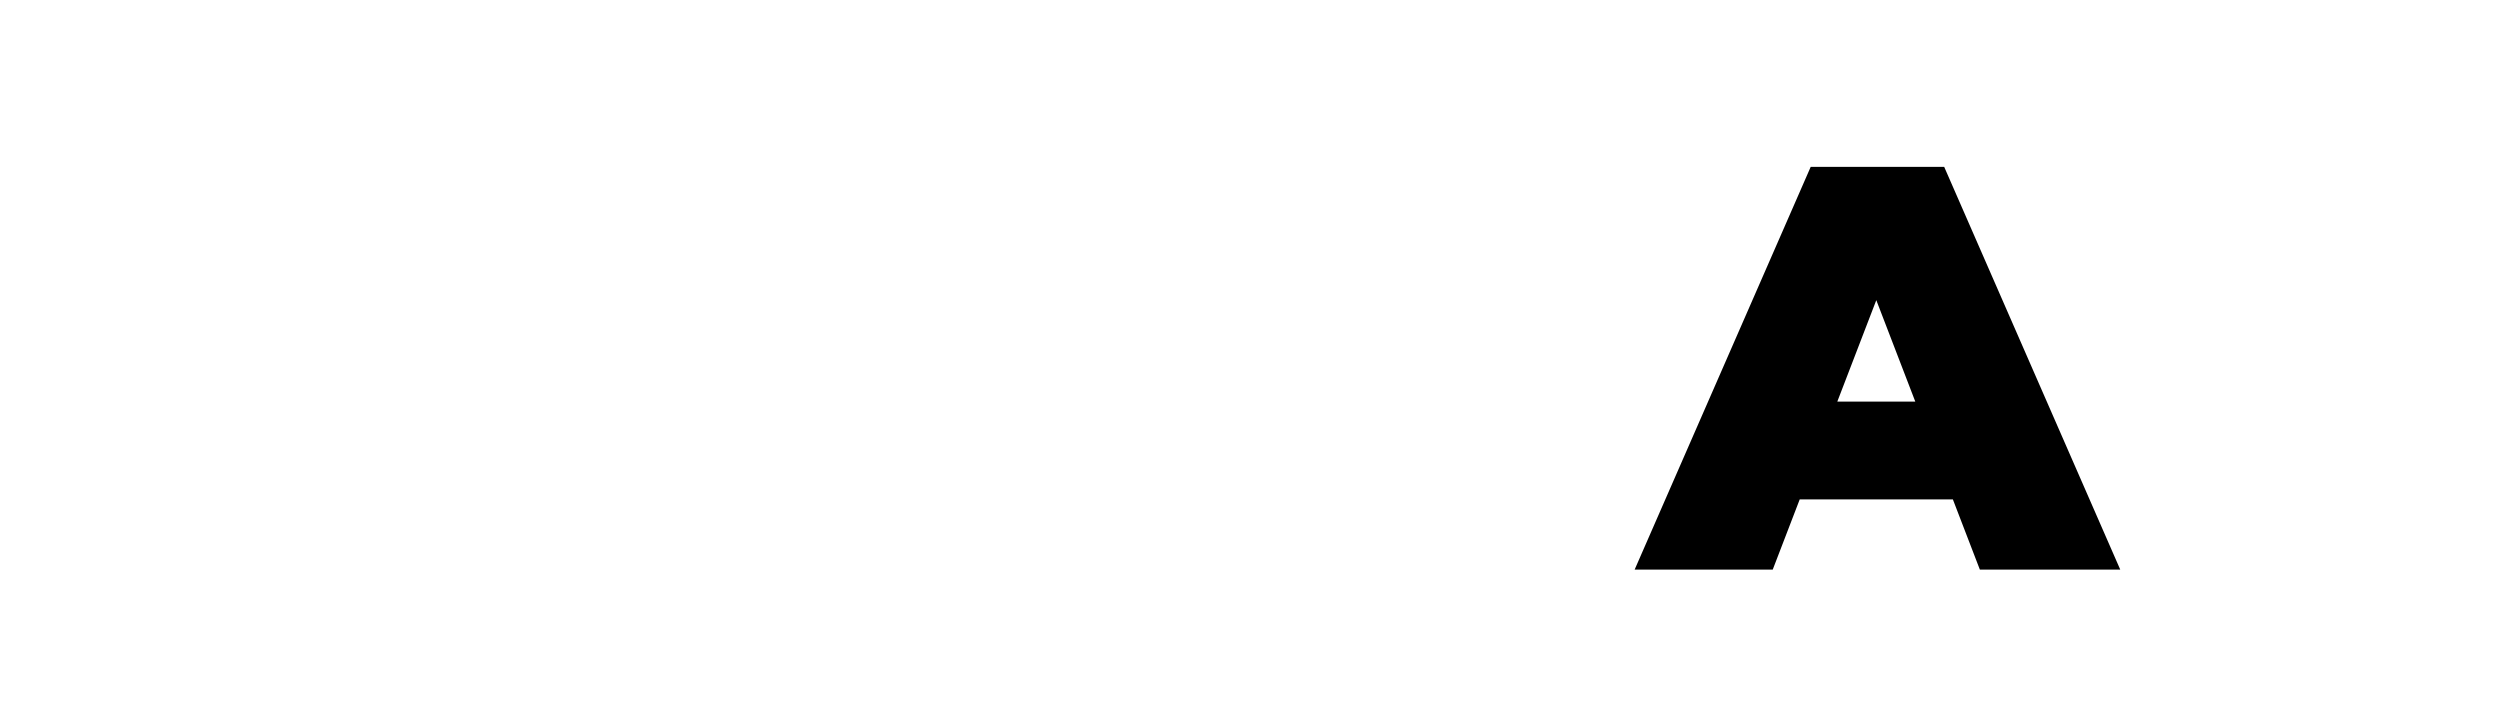 <?xml version="1.0" encoding="UTF-8"?> <svg xmlns="http://www.w3.org/2000/svg" width="869" height="248" viewBox="0 0 869 248" fill="none"> <path d="M568.2 198L629.4 58H675.8L737 198H688.2L643 80.4H661.4L616.2 198H568.2ZM604.6 173.6L616.6 139.6H681L693 173.6H604.6Z" fill="black"></path> </svg> 